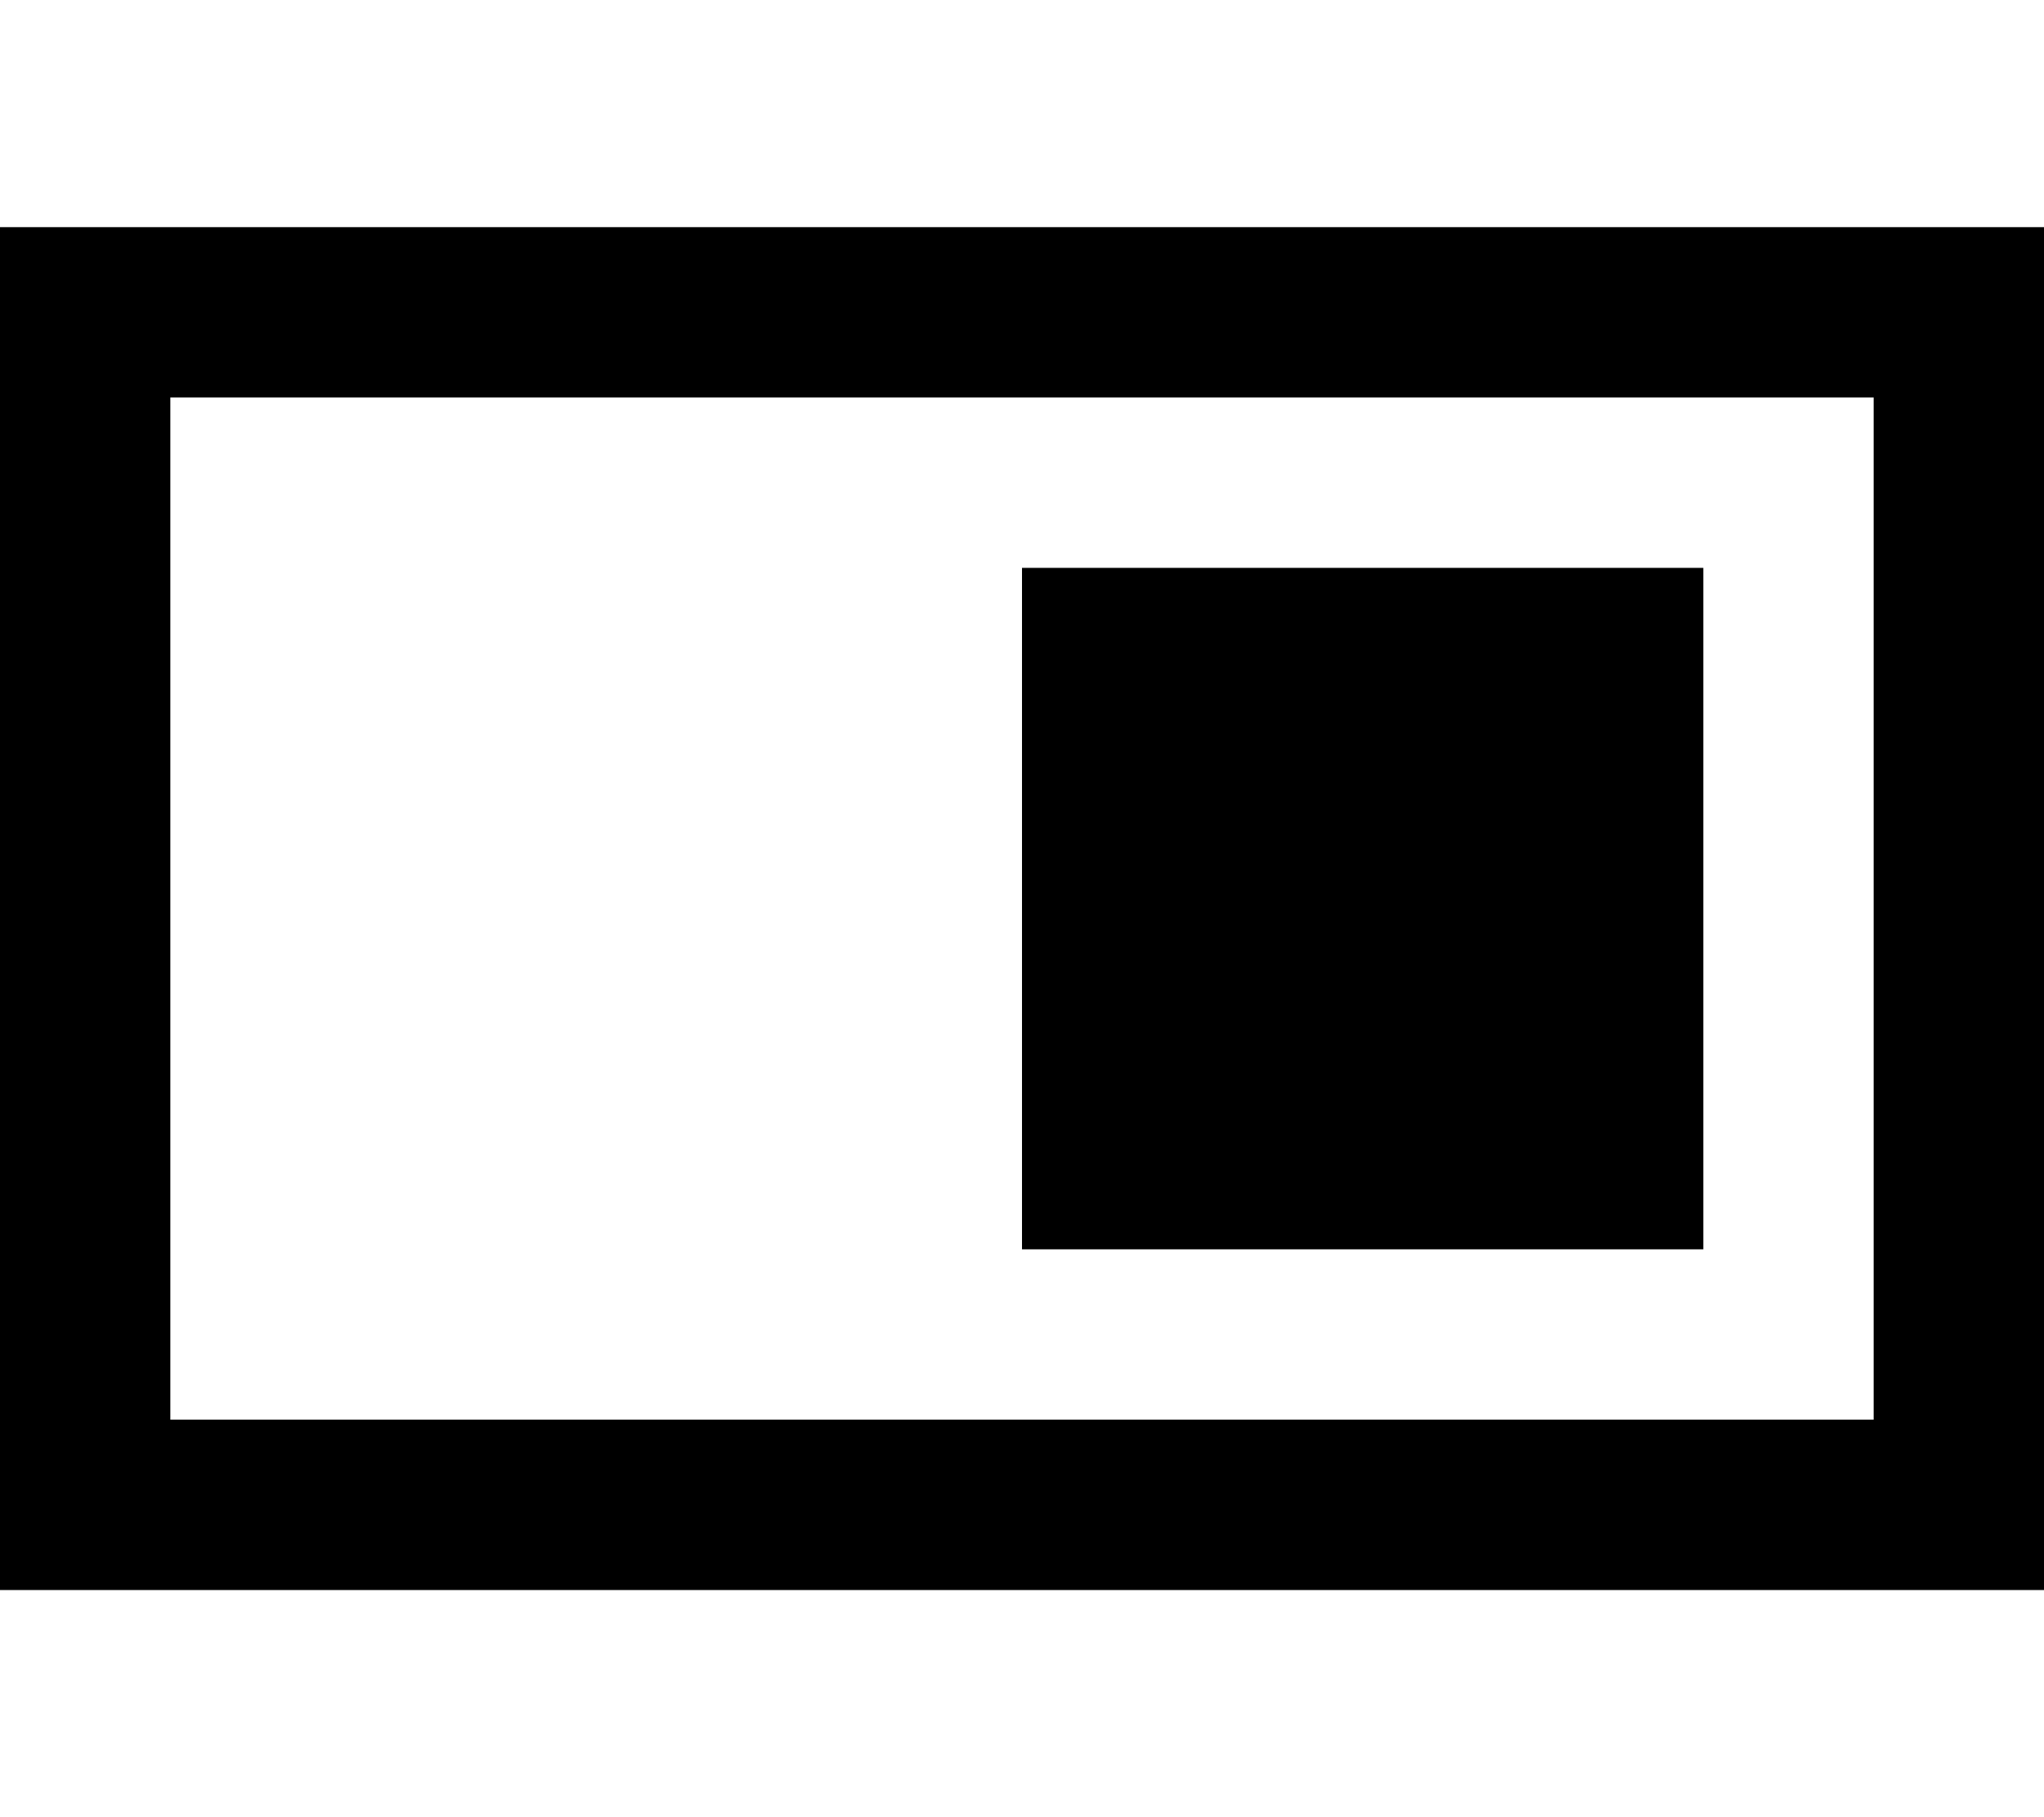 <svg xmlns="http://www.w3.org/2000/svg" viewBox="0 0 576 512"><!--! Font Awesome Pro 7.0.0 by @fontawesome - https://fontawesome.com License - https://fontawesome.com/license (Commercial License) Copyright 2025 Fonticons, Inc. --><path fill="currentColor" d="M48 112l0 288 480 0 0-288-480 0zM0 64l576 0 0 384-576 0 0-384zm480 96l0 192-192 0 0-192 192 0z"/></svg>